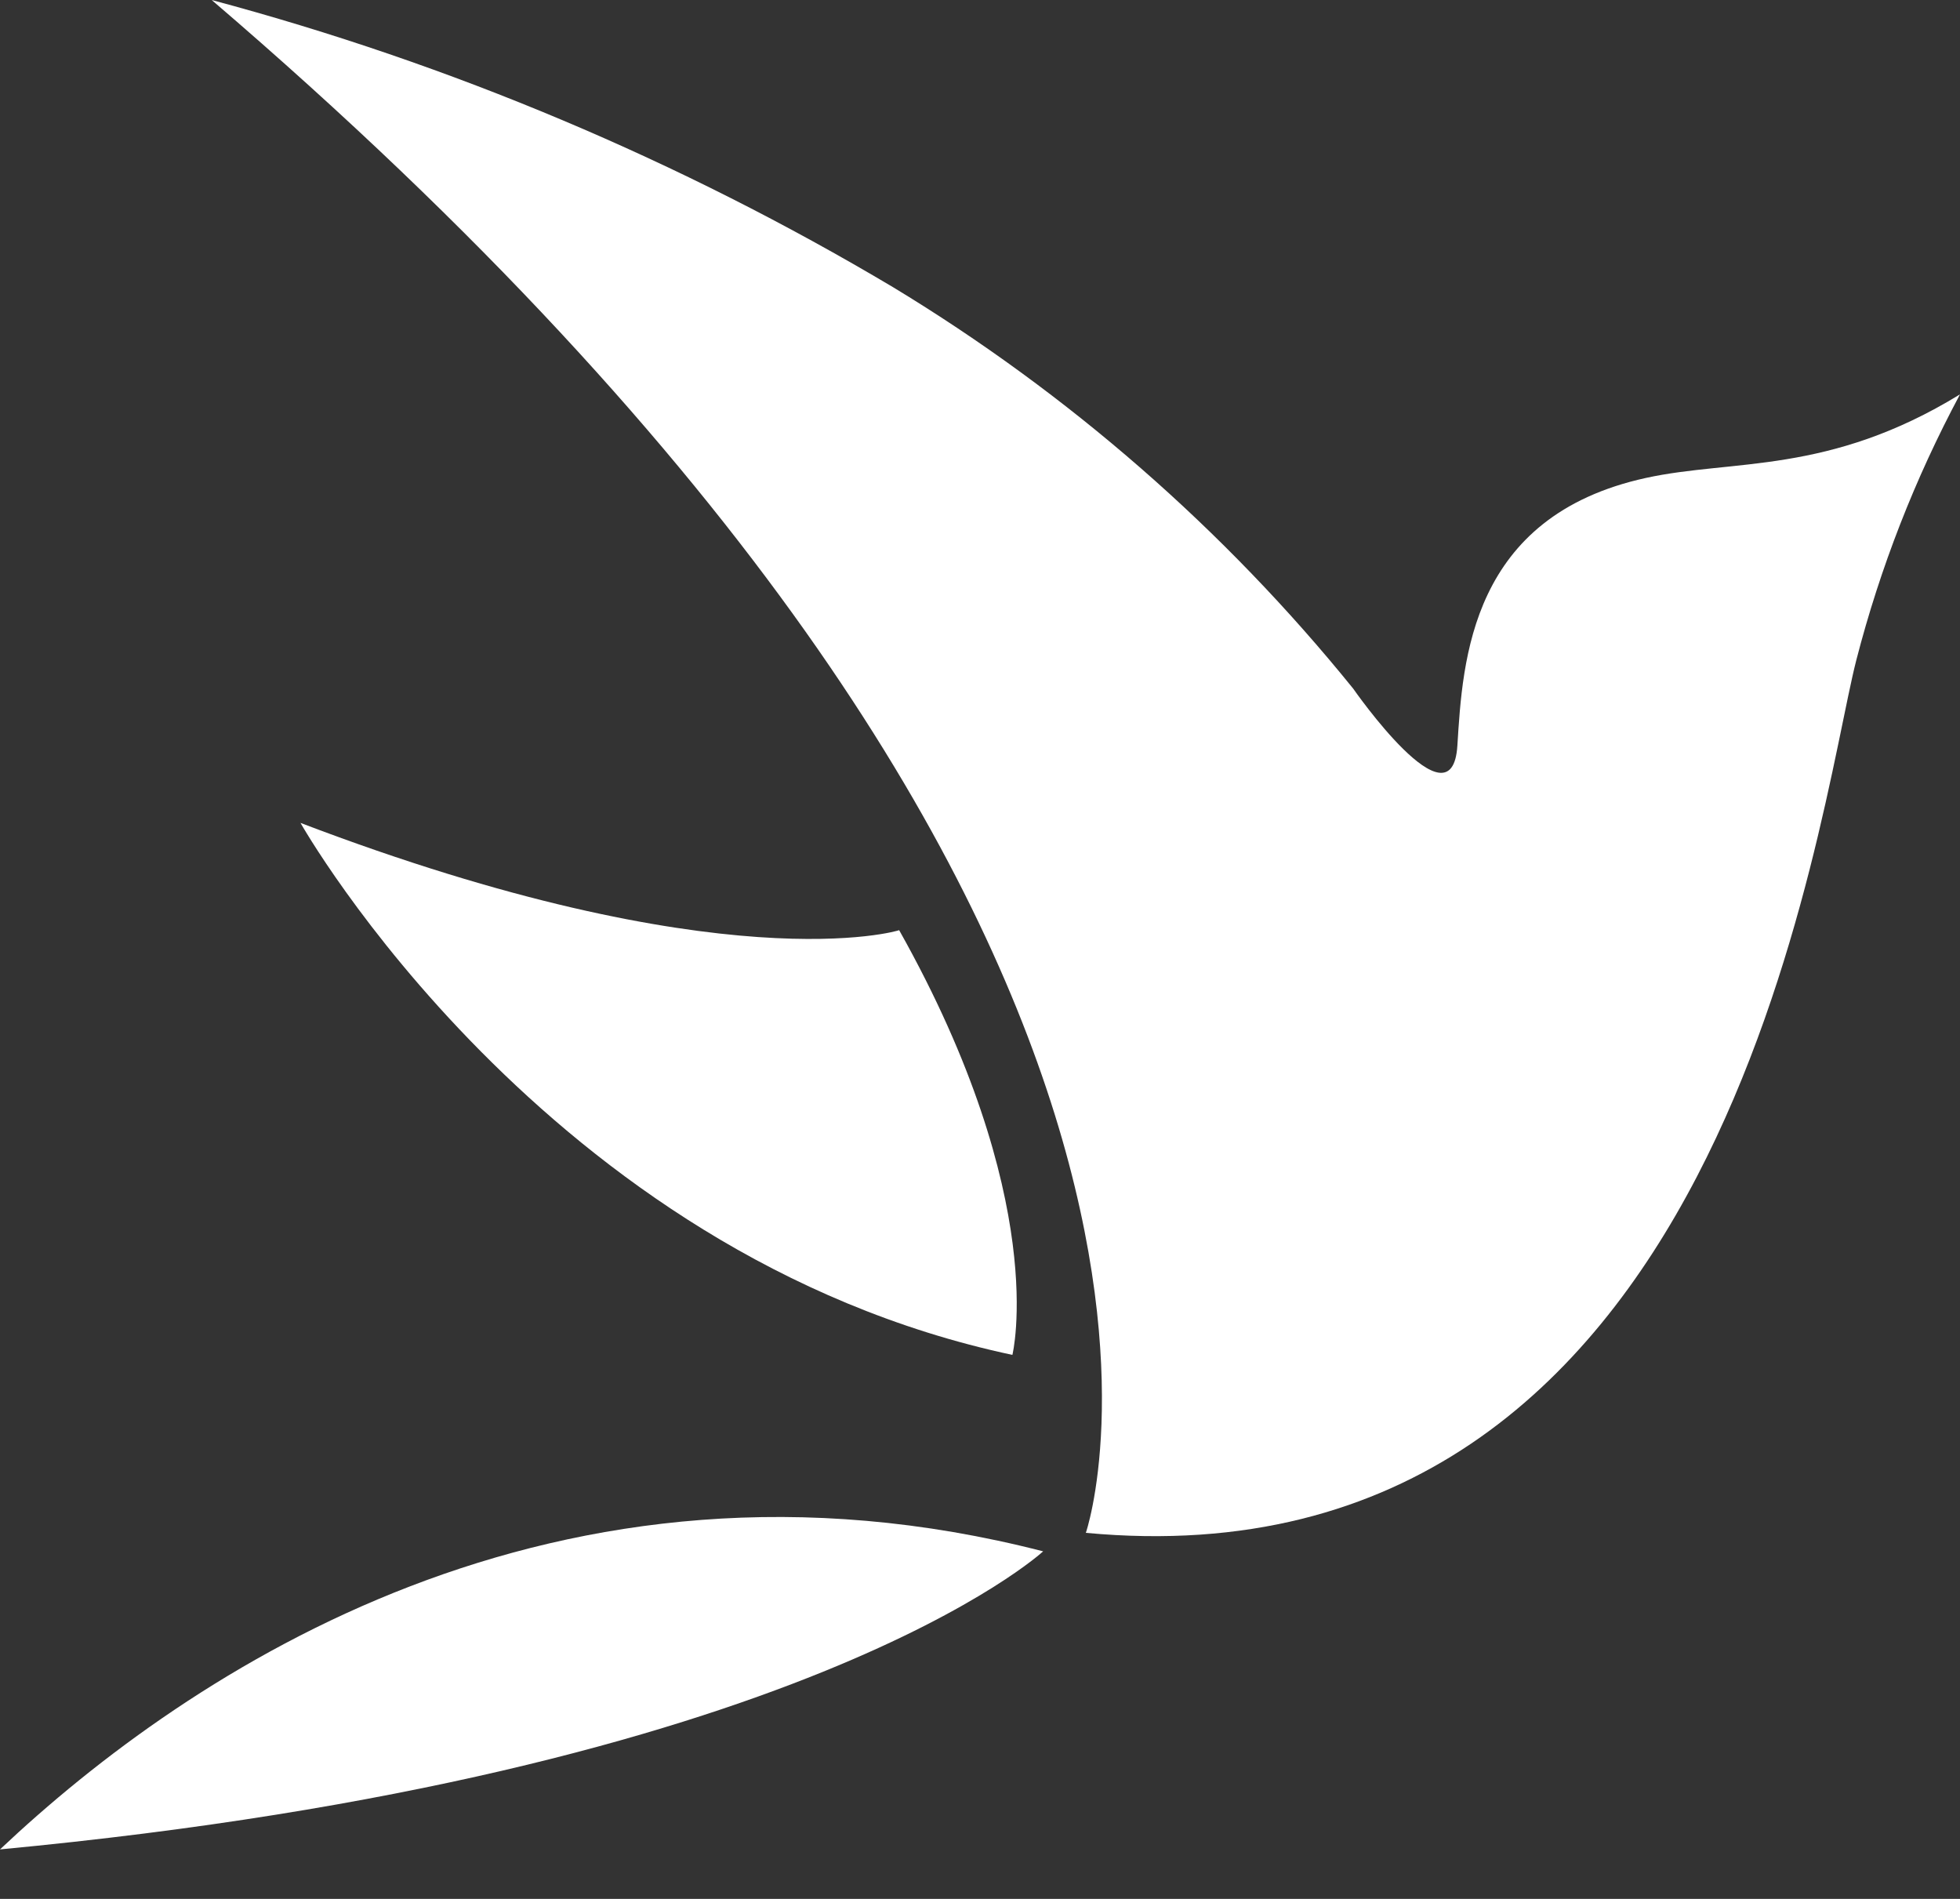 <svg width="32" height="31" viewBox="0 0 32 31" fill="none" xmlns="http://www.w3.org/2000/svg">
<rect x="0" y="0" width="32" height="31" fill="#333333" stroke="none"/>
<path d="M3.456 0C7.365 1.045 11.108 2.623 14.578 4.687C17.448 6.425 19.991 8.643 22.093 11.242C22.093 11.242 23.708 13.566 23.794 12.171C23.881 10.777 24.006 8.429 26.874 7.802C28.293 7.492 29.853 7.755 32 6.438C31.264 7.813 30.696 9.269 30.307 10.777C29.665 13.287 28.199 26.008 17.728 25.024C17.728 25.032 21.13 15.139 3.456 0Z" fill="white"/>
<path d="M4.906 13.434C4.906 13.434 8.888 20.492 16.529 22.119C16.529 22.119 17.156 19.593 14.68 15.185C14.68 15.193 11.796 16.061 4.906 13.434Z" fill="white"/>
<path d="M0 30.192C13.112 28.952 17.031 25.326 17.031 25.326C9.084 23.281 3.096 27.271 0 30.192Z" fill="white"/>
</svg>
